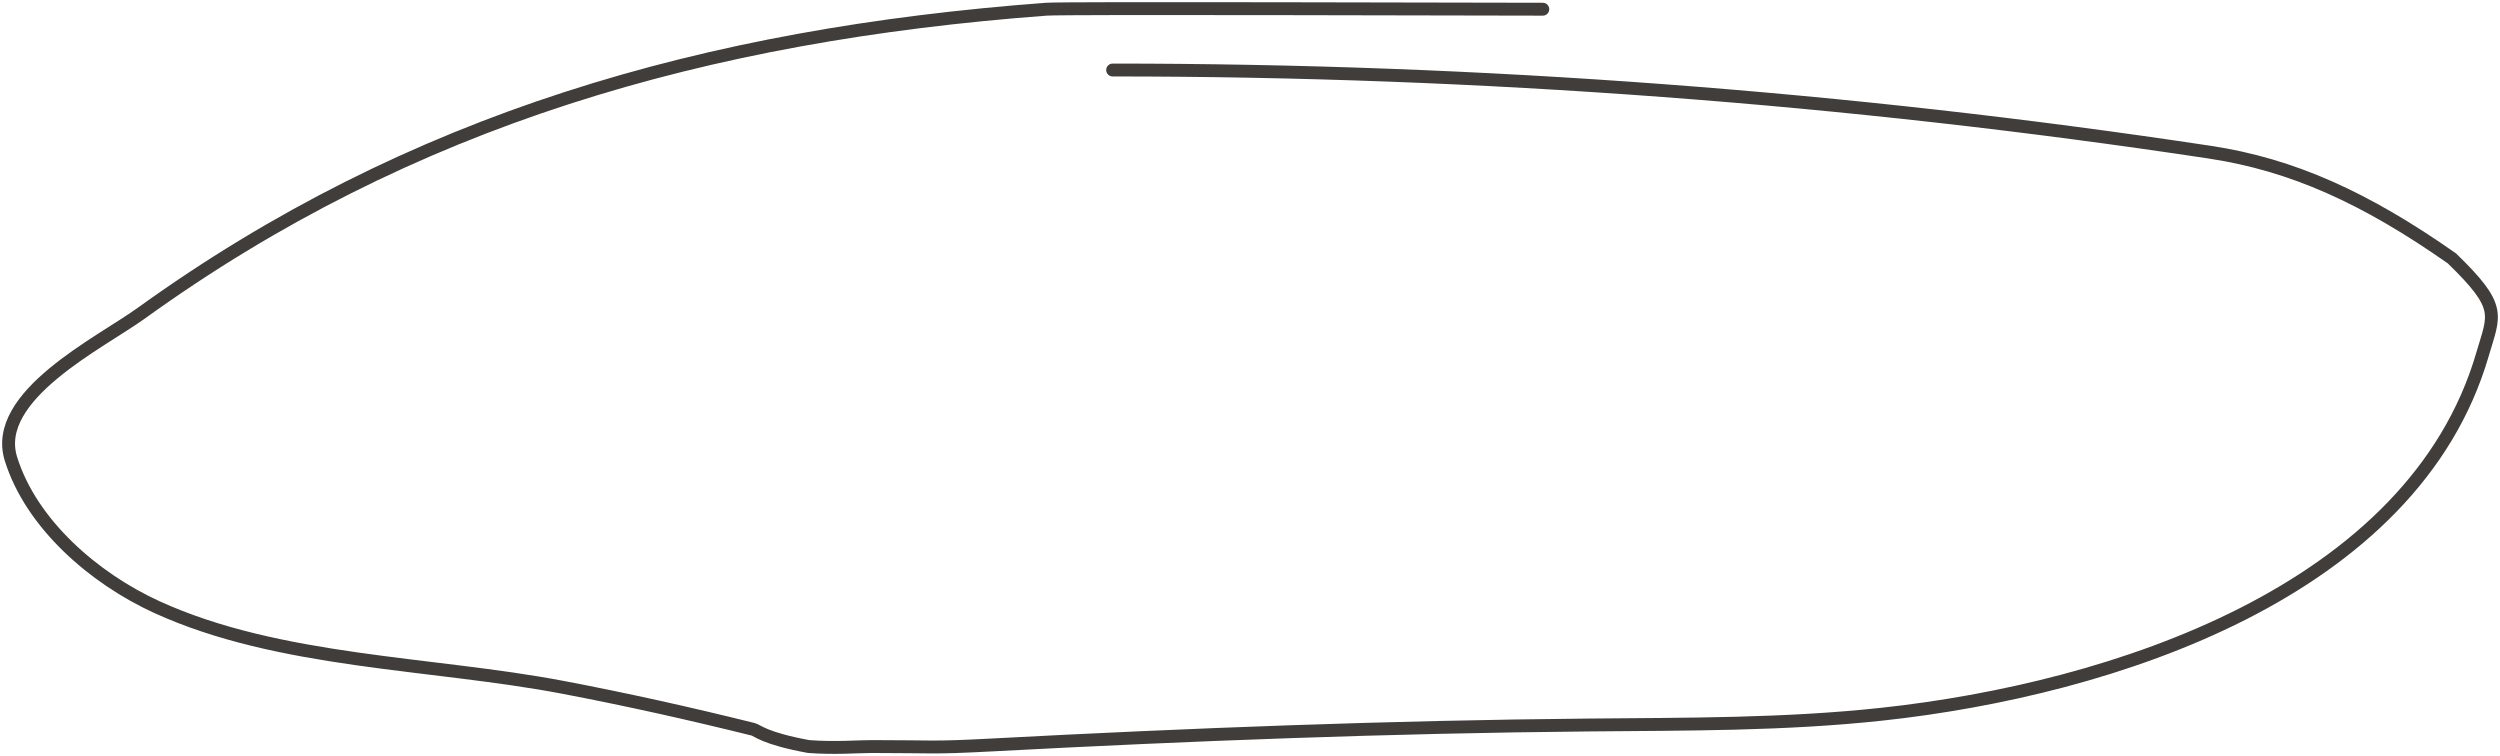<?xml version="1.0" encoding="UTF-8"?> <svg xmlns="http://www.w3.org/2000/svg" width="291" height="88" viewBox="0 0 291 88" fill="none"> <path d="M129.511 8.15C172.197 8.15 215.067 11.342 257.22 17.715C266.813 19.165 275.329 23.012 285.402 30.077C291.319 35.809 290.318 36.595 288.966 41.241C280.926 68.864 245.893 80.231 219.039 83.135C207.69 84.363 196.289 84.283 184.885 84.39C161.718 84.606 138.648 85.482 115.519 86.71C108.237 87.097 108.819 86.898 101.506 86.898C99.796 86.898 97.232 87.127 94.135 86.898C88.948 85.949 88.171 85.017 87.667 84.891C80.325 83.067 72.933 81.414 65.491 79.999C50.211 77.096 32.469 77.167 18.235 70.655C10.95 67.322 3.639 61 1.273 53.408C-1.015 46.063 11.682 39.891 16.42 36.474C47.736 13.893 82.115 4.038 121.787 1.072C123.948 0.91 170.388 1.072 179.583 1.072" stroke="#403D3B" stroke-width="1.5" stroke-linecap="round"></path> </svg> 